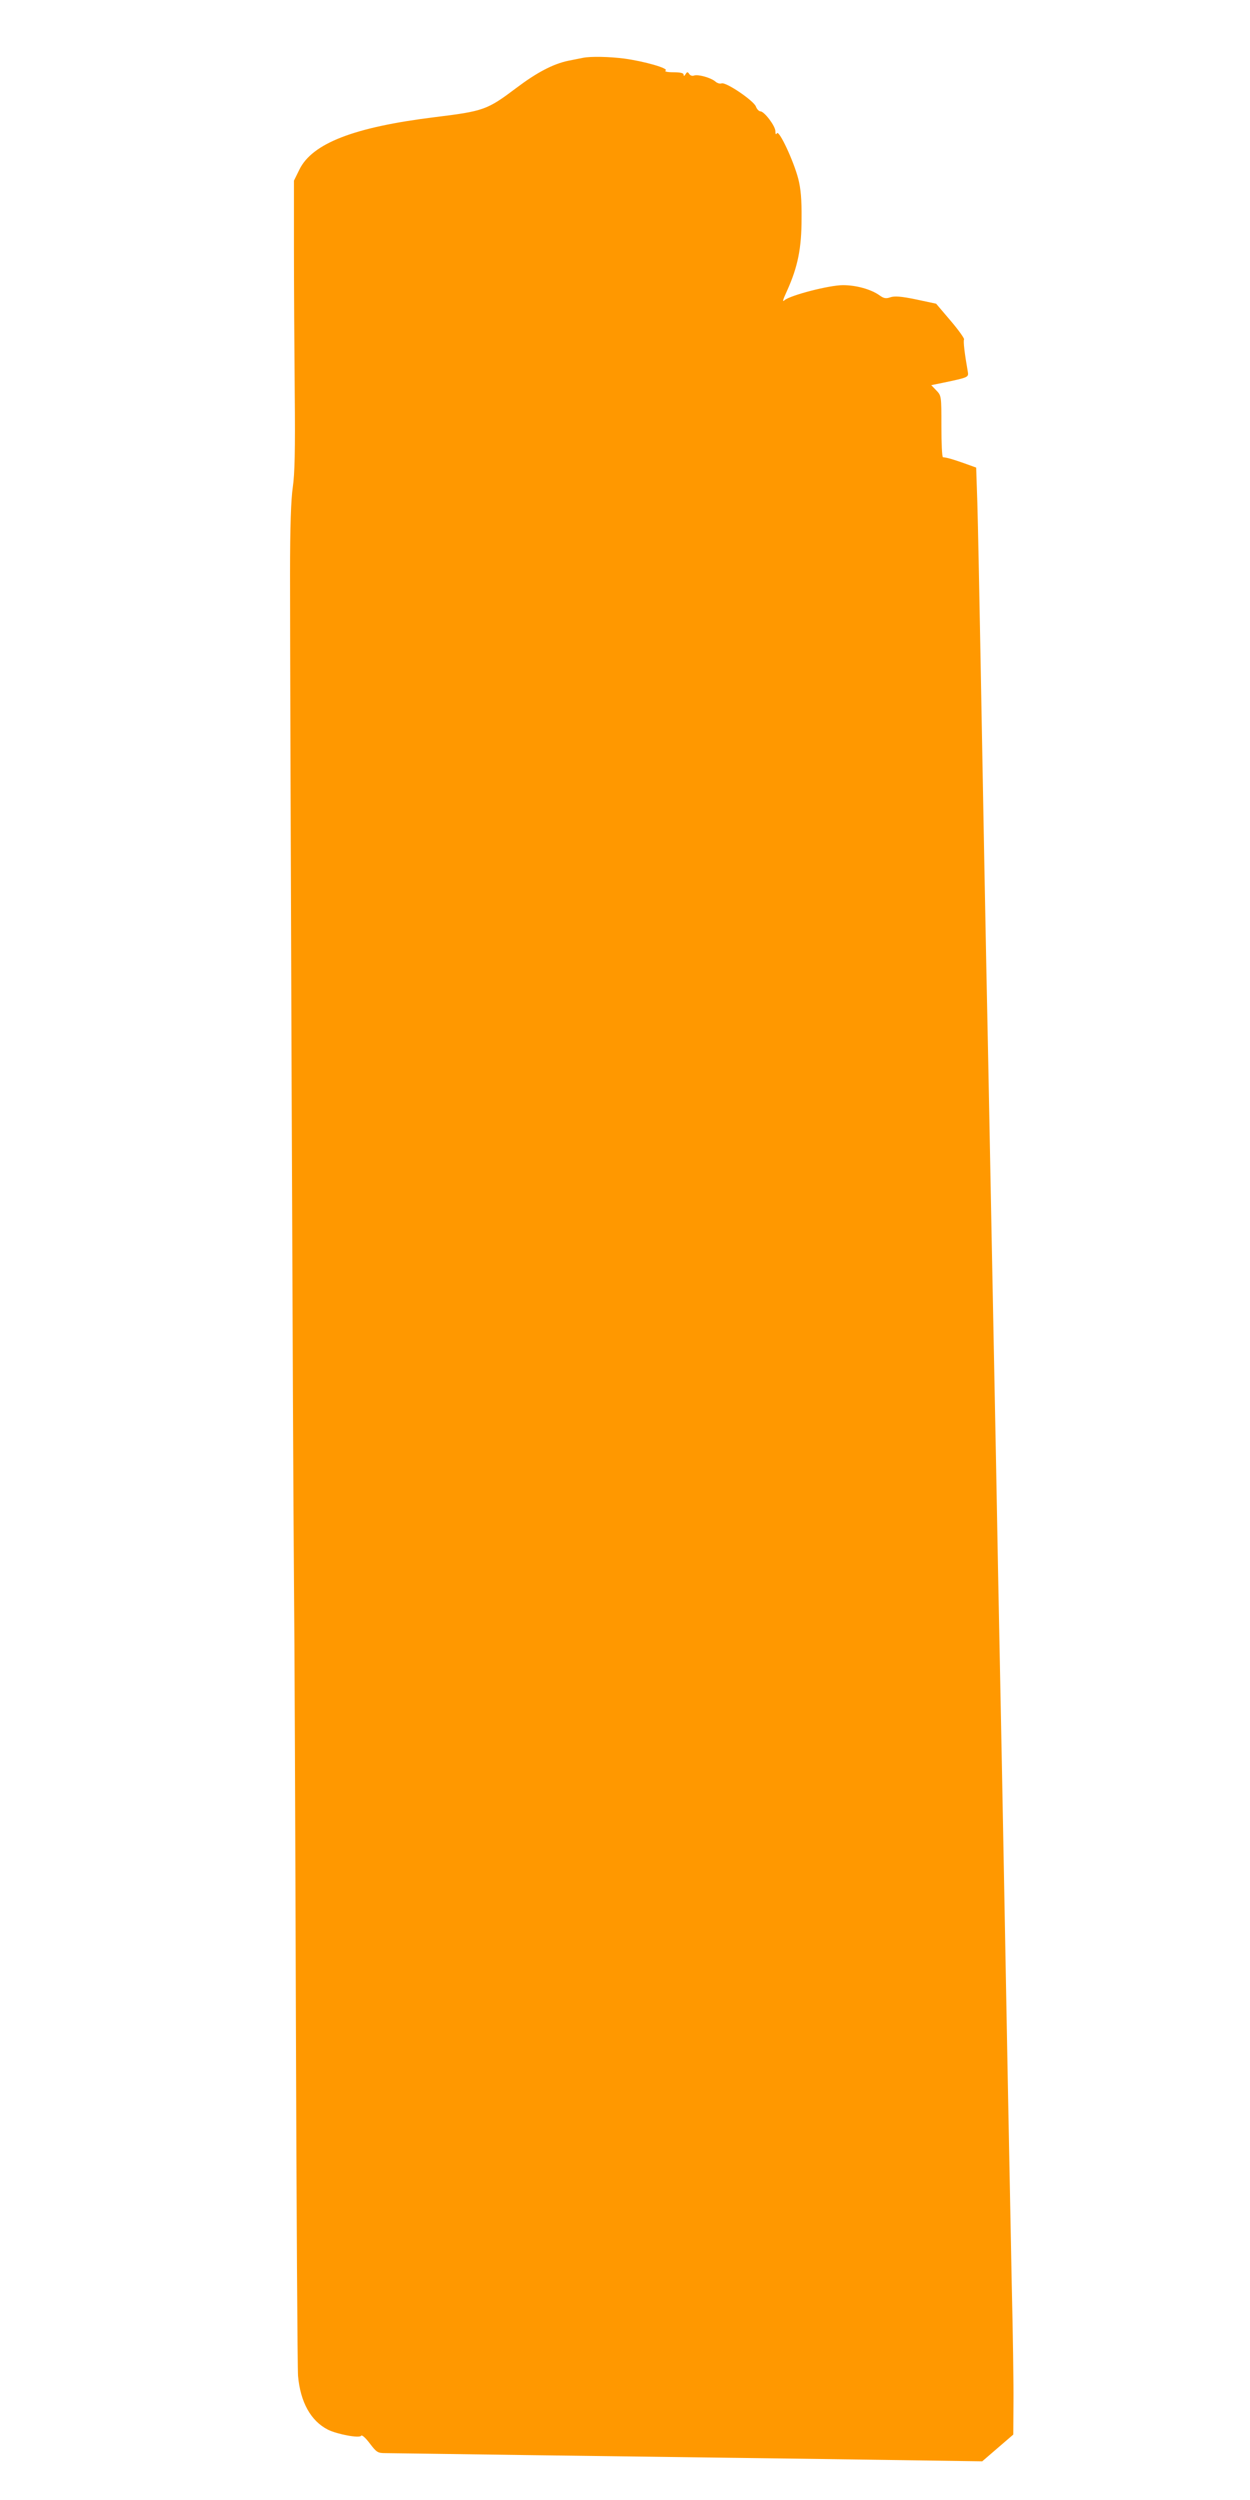 <?xml version="1.0" standalone="no"?>
<!DOCTYPE svg PUBLIC "-//W3C//DTD SVG 20010904//EN"
 "http://www.w3.org/TR/2001/REC-SVG-20010904/DTD/svg10.dtd">
<svg version="1.0" xmlns="http://www.w3.org/2000/svg"
 width="640pt" height="1280pt" viewBox="0 0 640 1280"
 preserveAspectRatio="xMidYMid meet">
<g transform="translate(0,1280) scale(0.1,-0.1)"
fill="#ff9800" stroke="none">
<path d="M2985 12504 c-11 -2 -45 -9 -75 -15 -77 -16 -160 -59 -266 -139 -150
-113 -167 -119 -419 -150 -413 -51 -626 -134 -692 -268 l-28 -57 0 -345 c0
-190 2 -523 4 -740 3 -297 0 -417 -10 -485 -9 -62 -14 -199 -14 -445 0 -632
15 -4620 20 -5140 3 -278 7 -1297 10 -2265 3 -968 8 -1787 11 -1820 12 -134
65 -230 153 -275 49 -24 162 -45 170 -31 4 6 23 -11 44 -39 35 -46 41 -50 80
-50 23 0 346 -5 717 -10 371 -5 1049 -14 1507 -20 l832 -12 80 69 79 68 1 161
c1 89 -3 365 -9 615 -5 250 -14 713 -20 1029 -6 316 -15 800 -20 1075 -5 275
-14 741 -20 1035 -6 294 -15 767 -20 1050 -21 1056 -30 1549 -40 2055 -6 286
-15 741 -20 1010 -5 270 -14 758 -20 1085 -6 327 -13 676 -16 775 l-6 181 -64
23 c-57 20 -84 28 -106 30 -5 1 -8 72 -8 158 0 155 0 157 -26 184 l-26 27 59
12 c133 28 133 28 128 58 -16 90 -24 156 -19 164 3 4 -28 48 -69 96 l-74 87
-103 22 c-77 16 -110 18 -131 11 -23 -8 -34 -6 -56 10 -44 31 -119 52 -187 52
-71 0 -270 -52 -299 -77 -13 -12 -9 1 13 49 55 122 74 218 74 368 1 99 -4 154
-17 205 -24 92 -98 250 -109 233 -5 -9 -8 -6 -8 10 0 27 -57 102 -77 102 -7 0
-18 11 -23 25 -12 30 -154 127 -176 118 -8 -3 -22 1 -32 10 -22 19 -89 38
-109 30 -8 -3 -19 0 -24 8 -8 12 -11 12 -19 -1 -6 -10 -10 -11 -10 -2 0 8 -17
12 -52 12 -32 0 -48 4 -40 9 17 11 -109 47 -211 61 -77 10 -172 12 -212 4z"/>
</g>
</svg>

